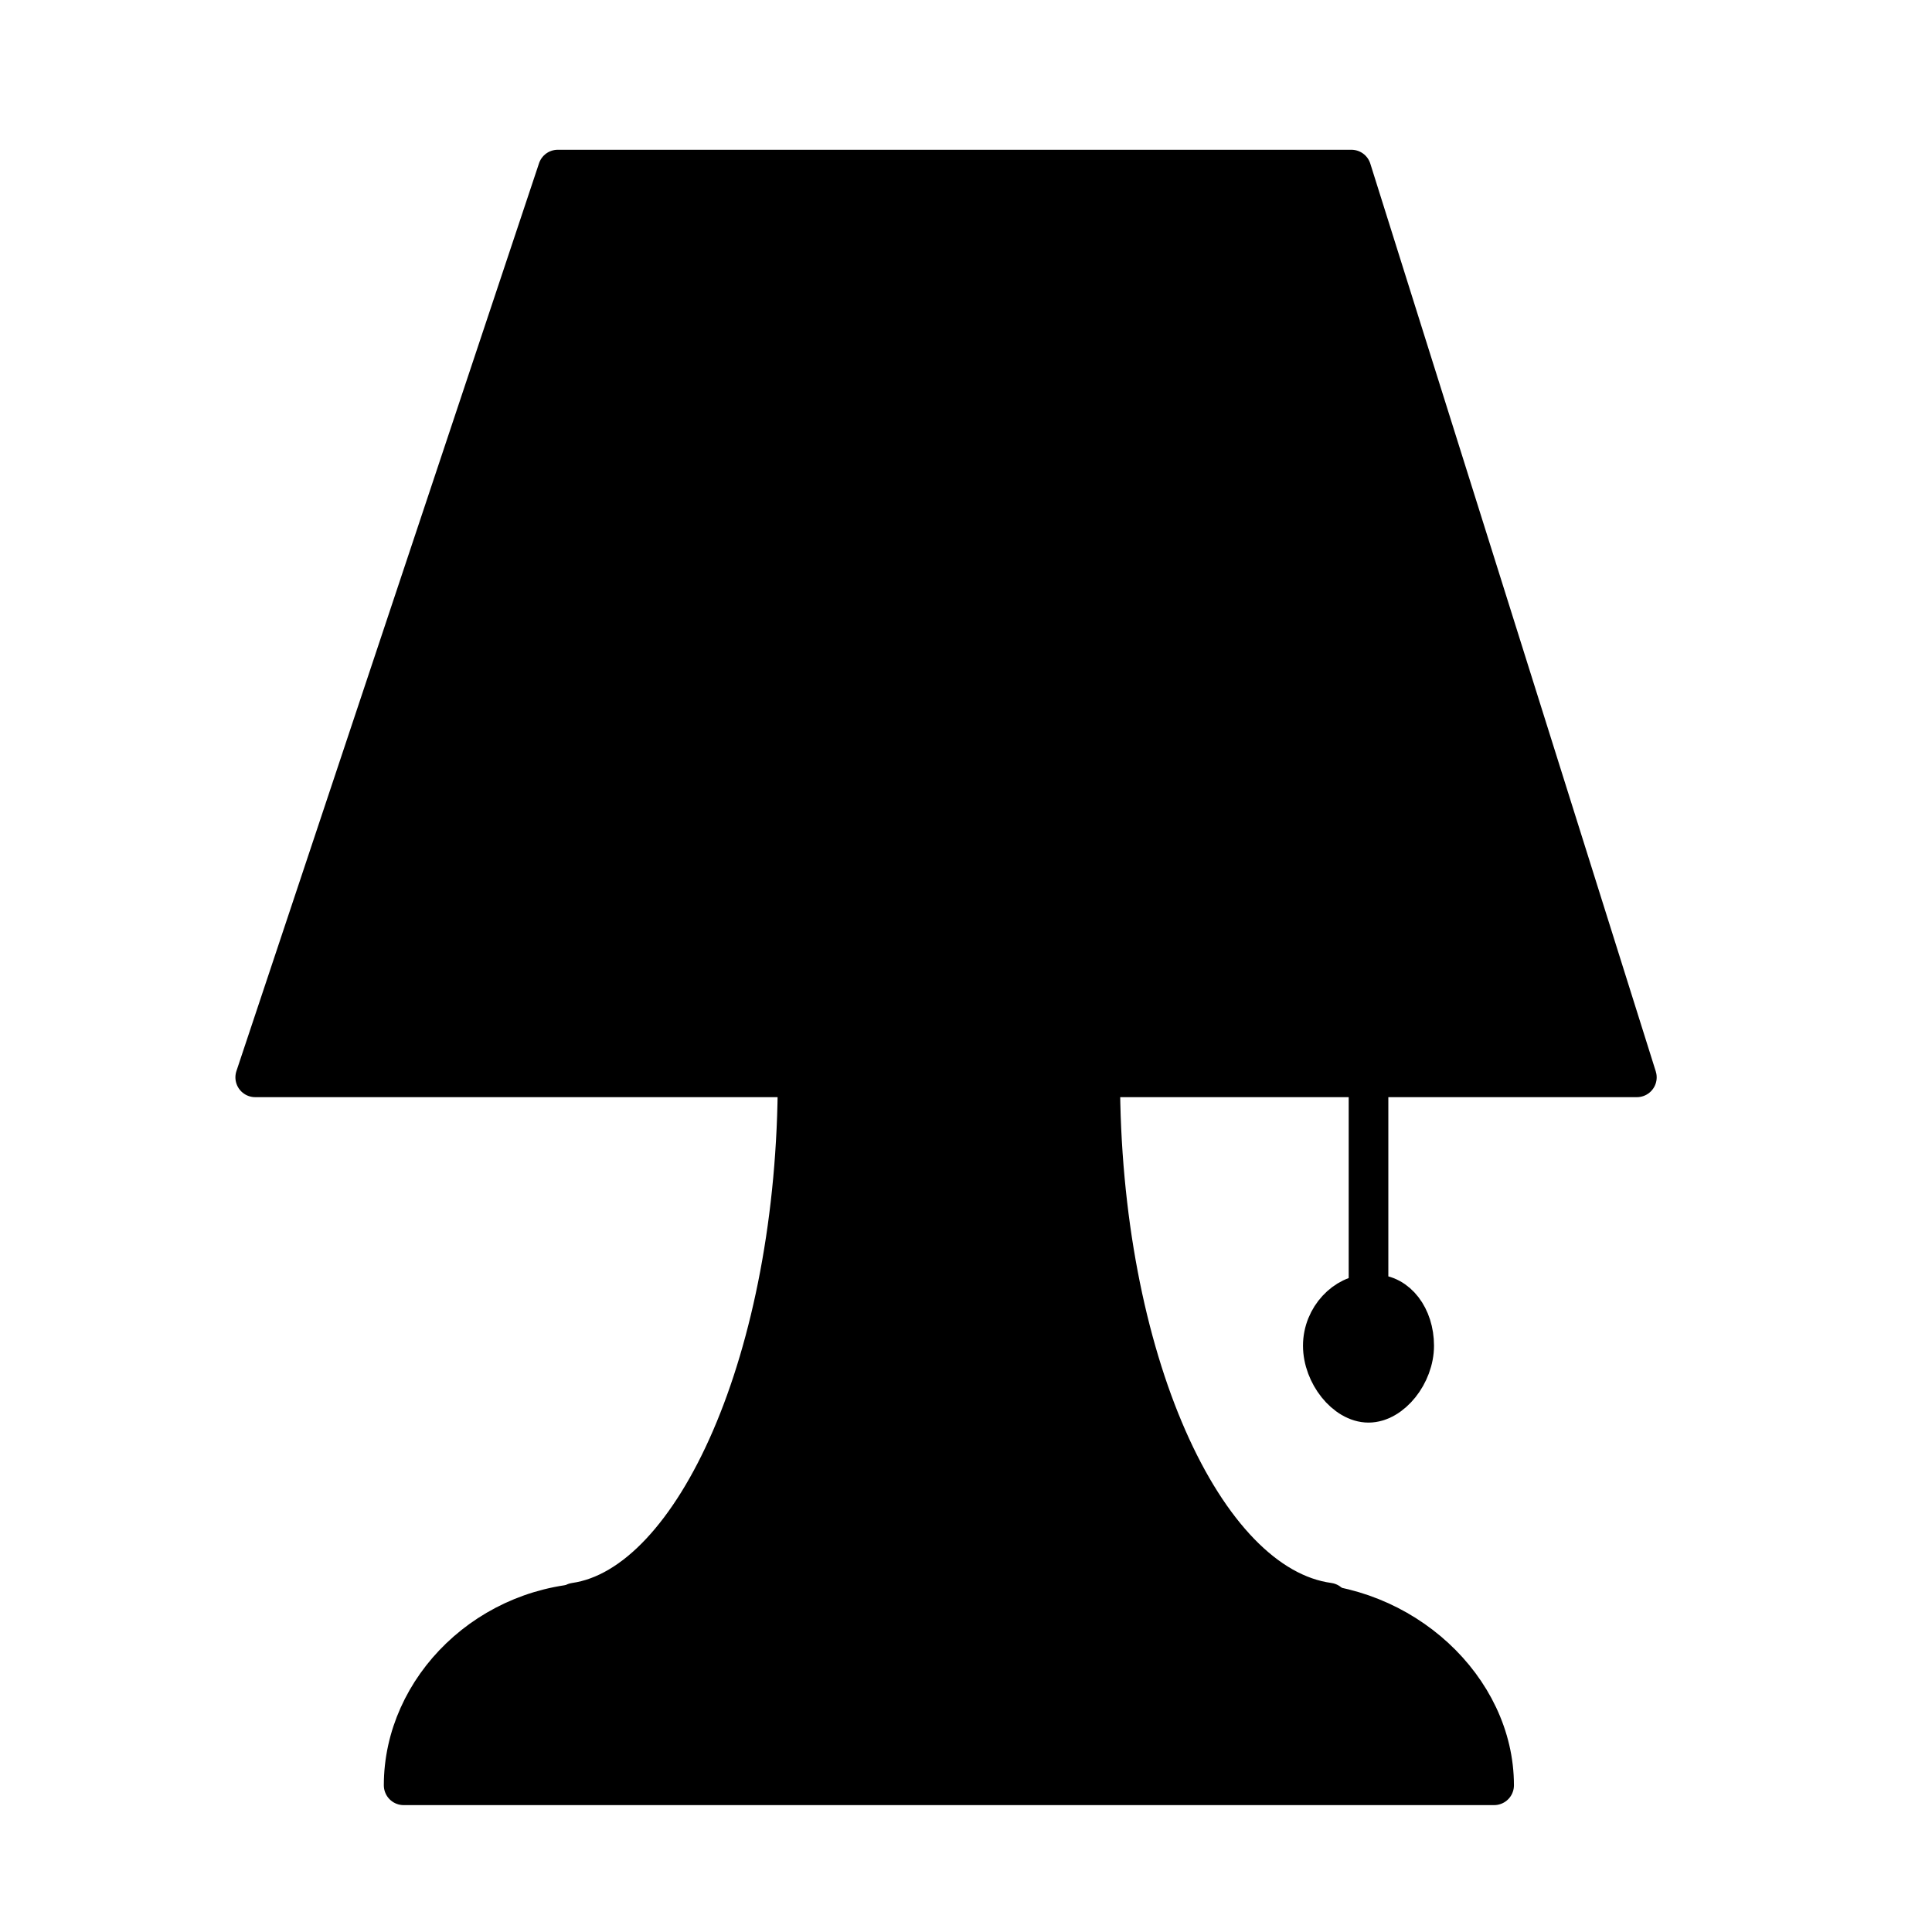 <?xml version="1.0" encoding="UTF-8"?>
<!-- The Best Svg Icon site in the world: iconSvg.co, Visit us! https://iconsvg.co -->
<svg width="800px" height="800px" version="1.1" viewBox="144 144 512 512" xmlns="http://www.w3.org/2000/svg">
 <path transform="matrix(1.513 0 0 1.513 148.09 148.09)" d="m102 278h122c19 0 35 15.001 35 32h-191c0-16.999 15.001-32 34.001-32zm157 32zm0 0" fill-rule="evenodd" stroke="#000000" stroke-linecap="round" stroke-linejoin="round" stroke-width="6.945"/>
 <path transform="matrix(1.513 0 0 1.513 148.09 148.09)" d="m95.001 26.999h139l50.001 159h-93.999c0 48.999 18.001 89 40.001 92.001h-132c21.001-3 38.999-42.999 38.999-92.001h-95.001l53.001-159z" fill-rule="evenodd" stroke="#000000" stroke-linejoin="round" stroke-width="6.945"/>
 <path transform="matrix(1.513 0 0 1.513 148.09 148.09)" d="m137 186h52.998" fill="none" stroke="#000000" stroke-linejoin="round" stroke-width="6.945"/>
 <path d="m506.66 429.5v57.492zm0 57.492h1.512c6.051 0 10.59 6.051 10.59 13.617s-6.051 15.129-12.105 15.129c-6.051 0-12.105-7.566-12.105-15.129 0-7.566 6.051-13.617 12.105-13.617z" fill-rule="evenodd"/>
 <path transform="matrix(1.513 0 0 1.513 148.09 148.09)" d="m237 186v38m0 0h0.999c3.999 0 7 3.999 7 9.001s-3.999 10-8.001 10c-3.999 0-8.001-5.001-8.001-10 0-5.001 3.999-9.001 8.001-9.001z" fill="none" stroke="#000000" stroke-width="6.945"/>
</svg>